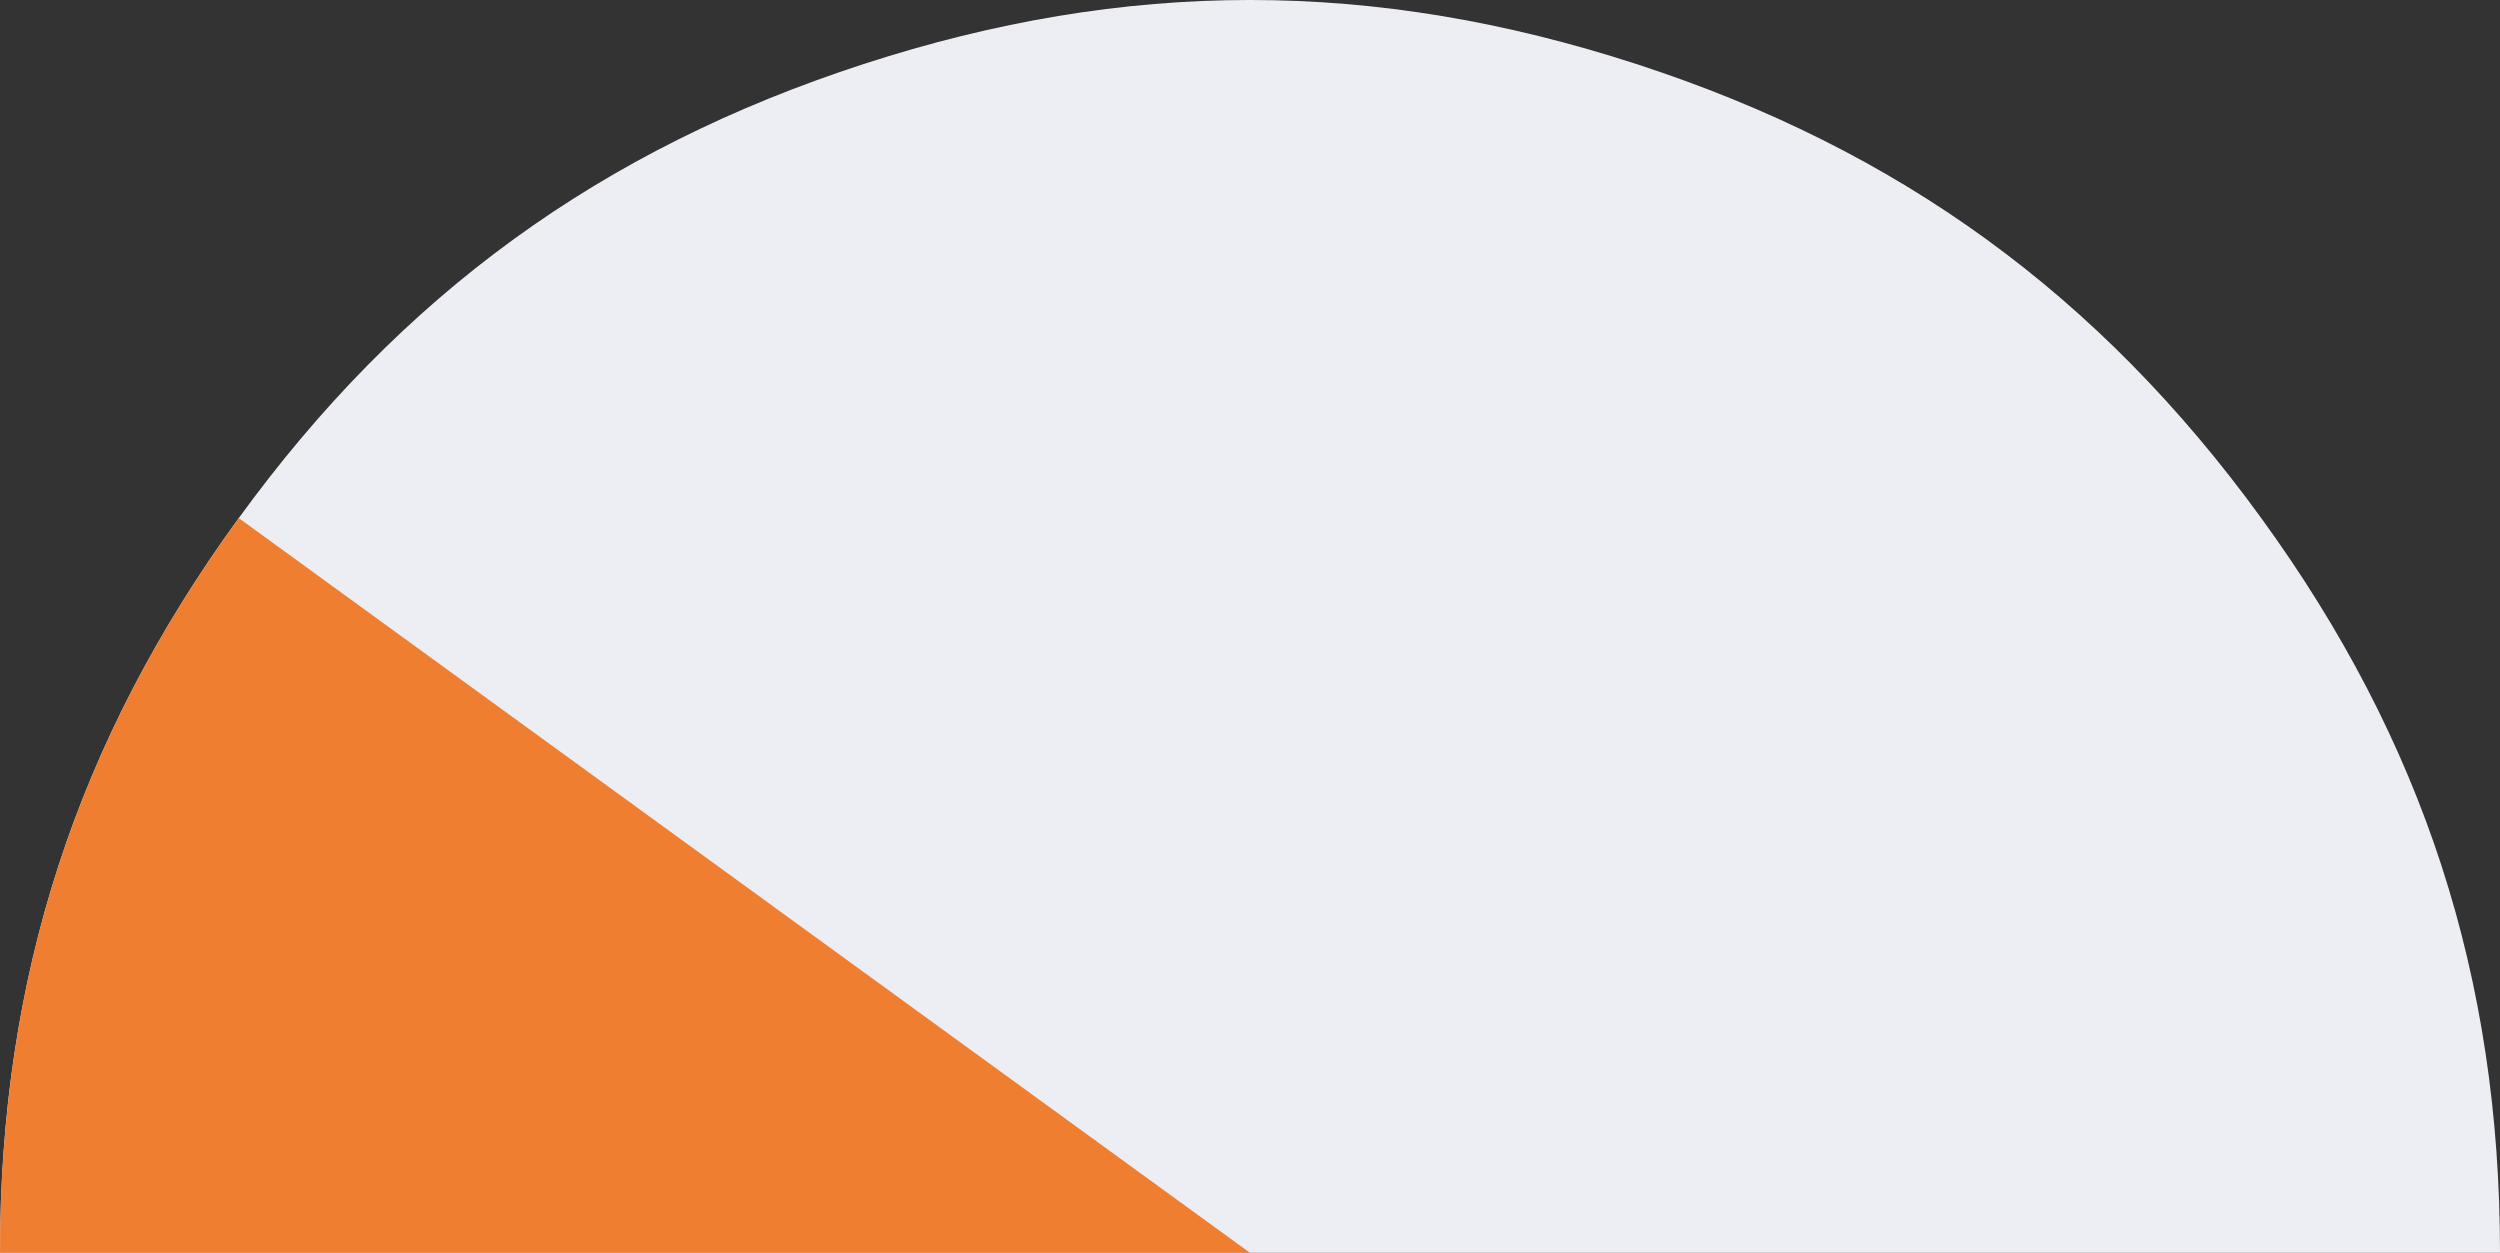 <svg id="Stap1" xmlns="http://www.w3.org/2000/svg" width="200" height="100.226" viewBox="0 0 200 100.226">
  <rect x="0" y="0" width="200" height="100.226" fill="#333333" stroke="none"/>
  <path id="Path_66" data-name="Path 66" d="M180.9,41.447c-12.985-17.872-28.99-29.5-50-36.327s-40.793-6.827-61.8,0-37.015,18.454-50,36.327S0,78.134,0,100.226H200c0-22.092-6.113-40.906-19.1-58.779" transform="translate(0)" fill="#edeef3"/>
  <path id="Path_71" data-name="Path 71" d="M100,124.588H0C0,102.5,6.112,83.682,19.1,65.81Z" transform="translate(0.001 -24.363)" fill="#f07e31"/>
</svg>

